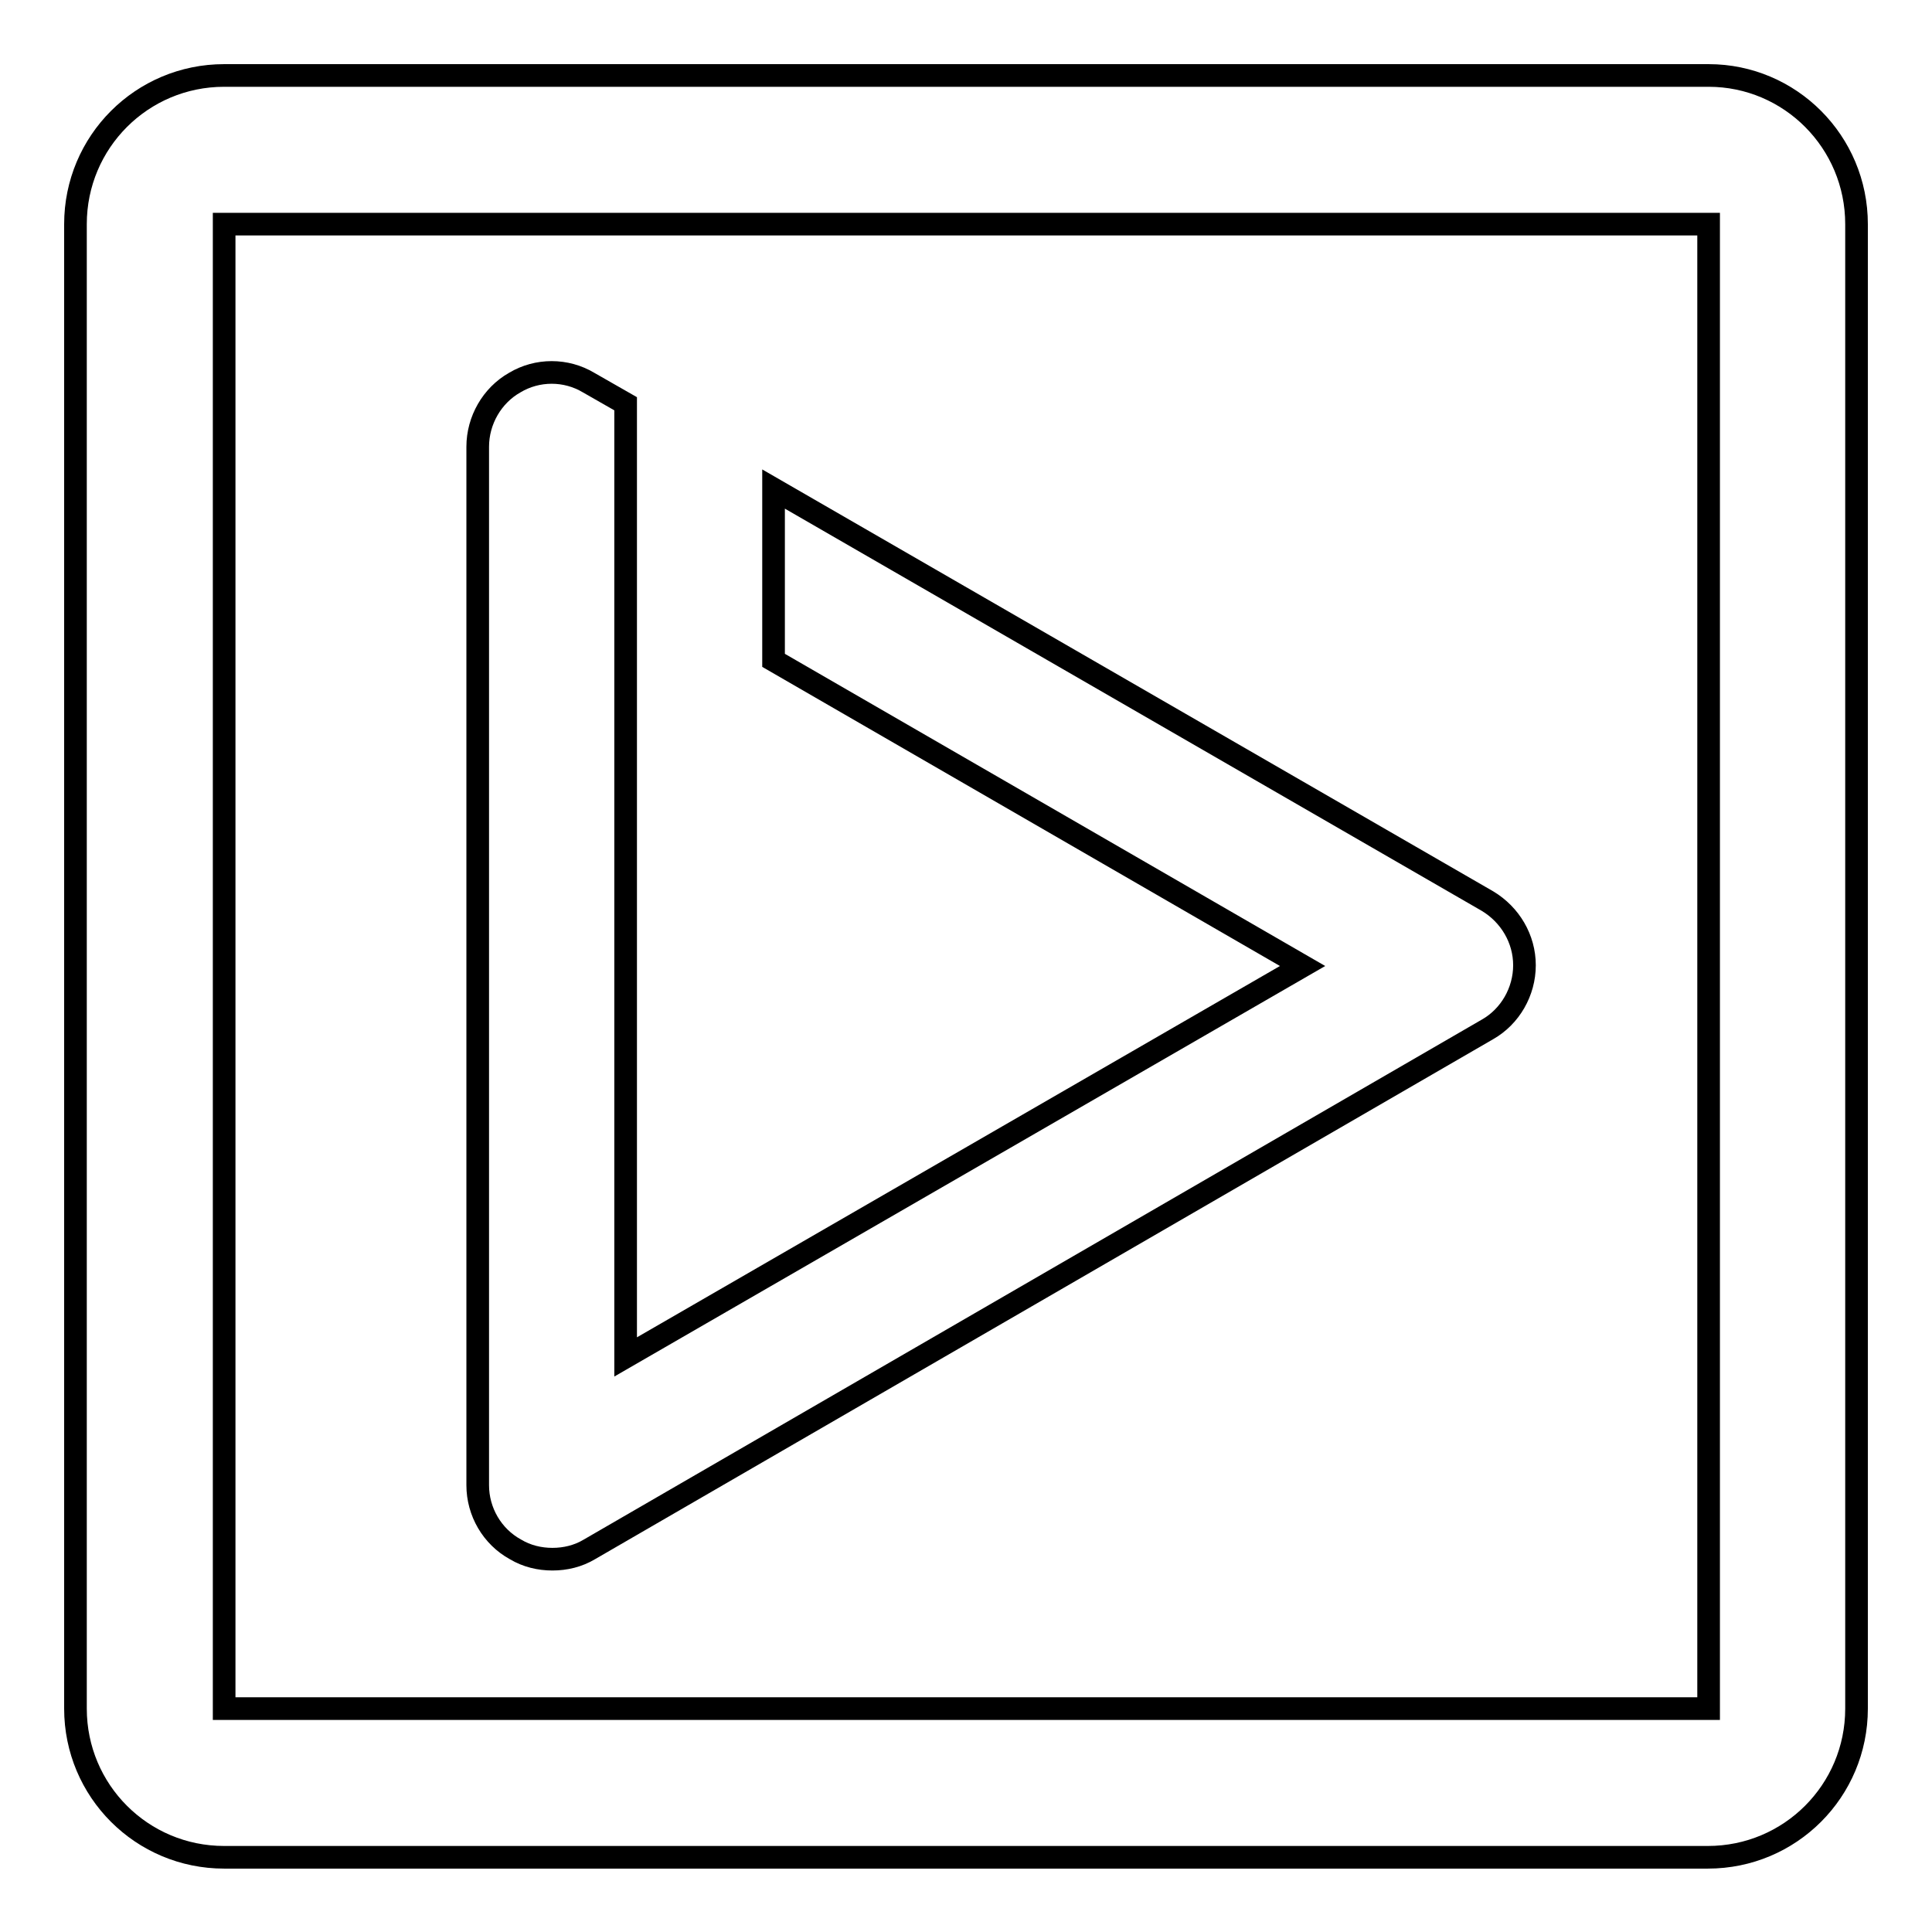 <?xml version="1.0" encoding="utf-8"?>
<!-- Svg Vector Icons : http://www.onlinewebfonts.com/icon -->
<!DOCTYPE svg PUBLIC "-//W3C//DTD SVG 1.1//EN" "http://www.w3.org/Graphics/SVG/1.1/DTD/svg11.dtd">
<svg version="1.1" xmlns="http://www.w3.org/2000/svg" xmlns:xlink="http://www.w3.org/1999/xlink" x="0px" y="0px" viewBox="0 0 256 256" enable-background="new 0 0 256 256" xml:space="preserve">
<g><g><path stroke-width="3" fill-opacity="0" stroke="#000000"  d="M63.3,196.8V59.2c0-3.5,1.9-6.8,4.9-8.5c3-1.8,6.8-1.8,9.8,0l4.9,2.8v46.6l0,0v79.7l89.7-51.8l-70.1-40.5V64.8l94.6,54.6c3,1.8,4.9,5,4.9,8.5s-1.9,6.8-4.9,8.5L78.1,205.3c-1.5,0.9-3.2,1.3-4.9,1.3c-1.7,0-3.4-0.4-4.9-1.3C65.2,203.6,63.3,200.3,63.3,196.8z M246,29.7v196.7c0,10.9-8.8,19.7-19.7,19.7H29.7c-10.9,0-19.7-8.8-19.7-19.7V29.7C10,18.8,18.8,10,29.7,10h196.7C237.2,10,246,18.8,246,29.7z M226.3,29.7H29.7v196.7h196.7V29.7z"/></g></g>
</svg>